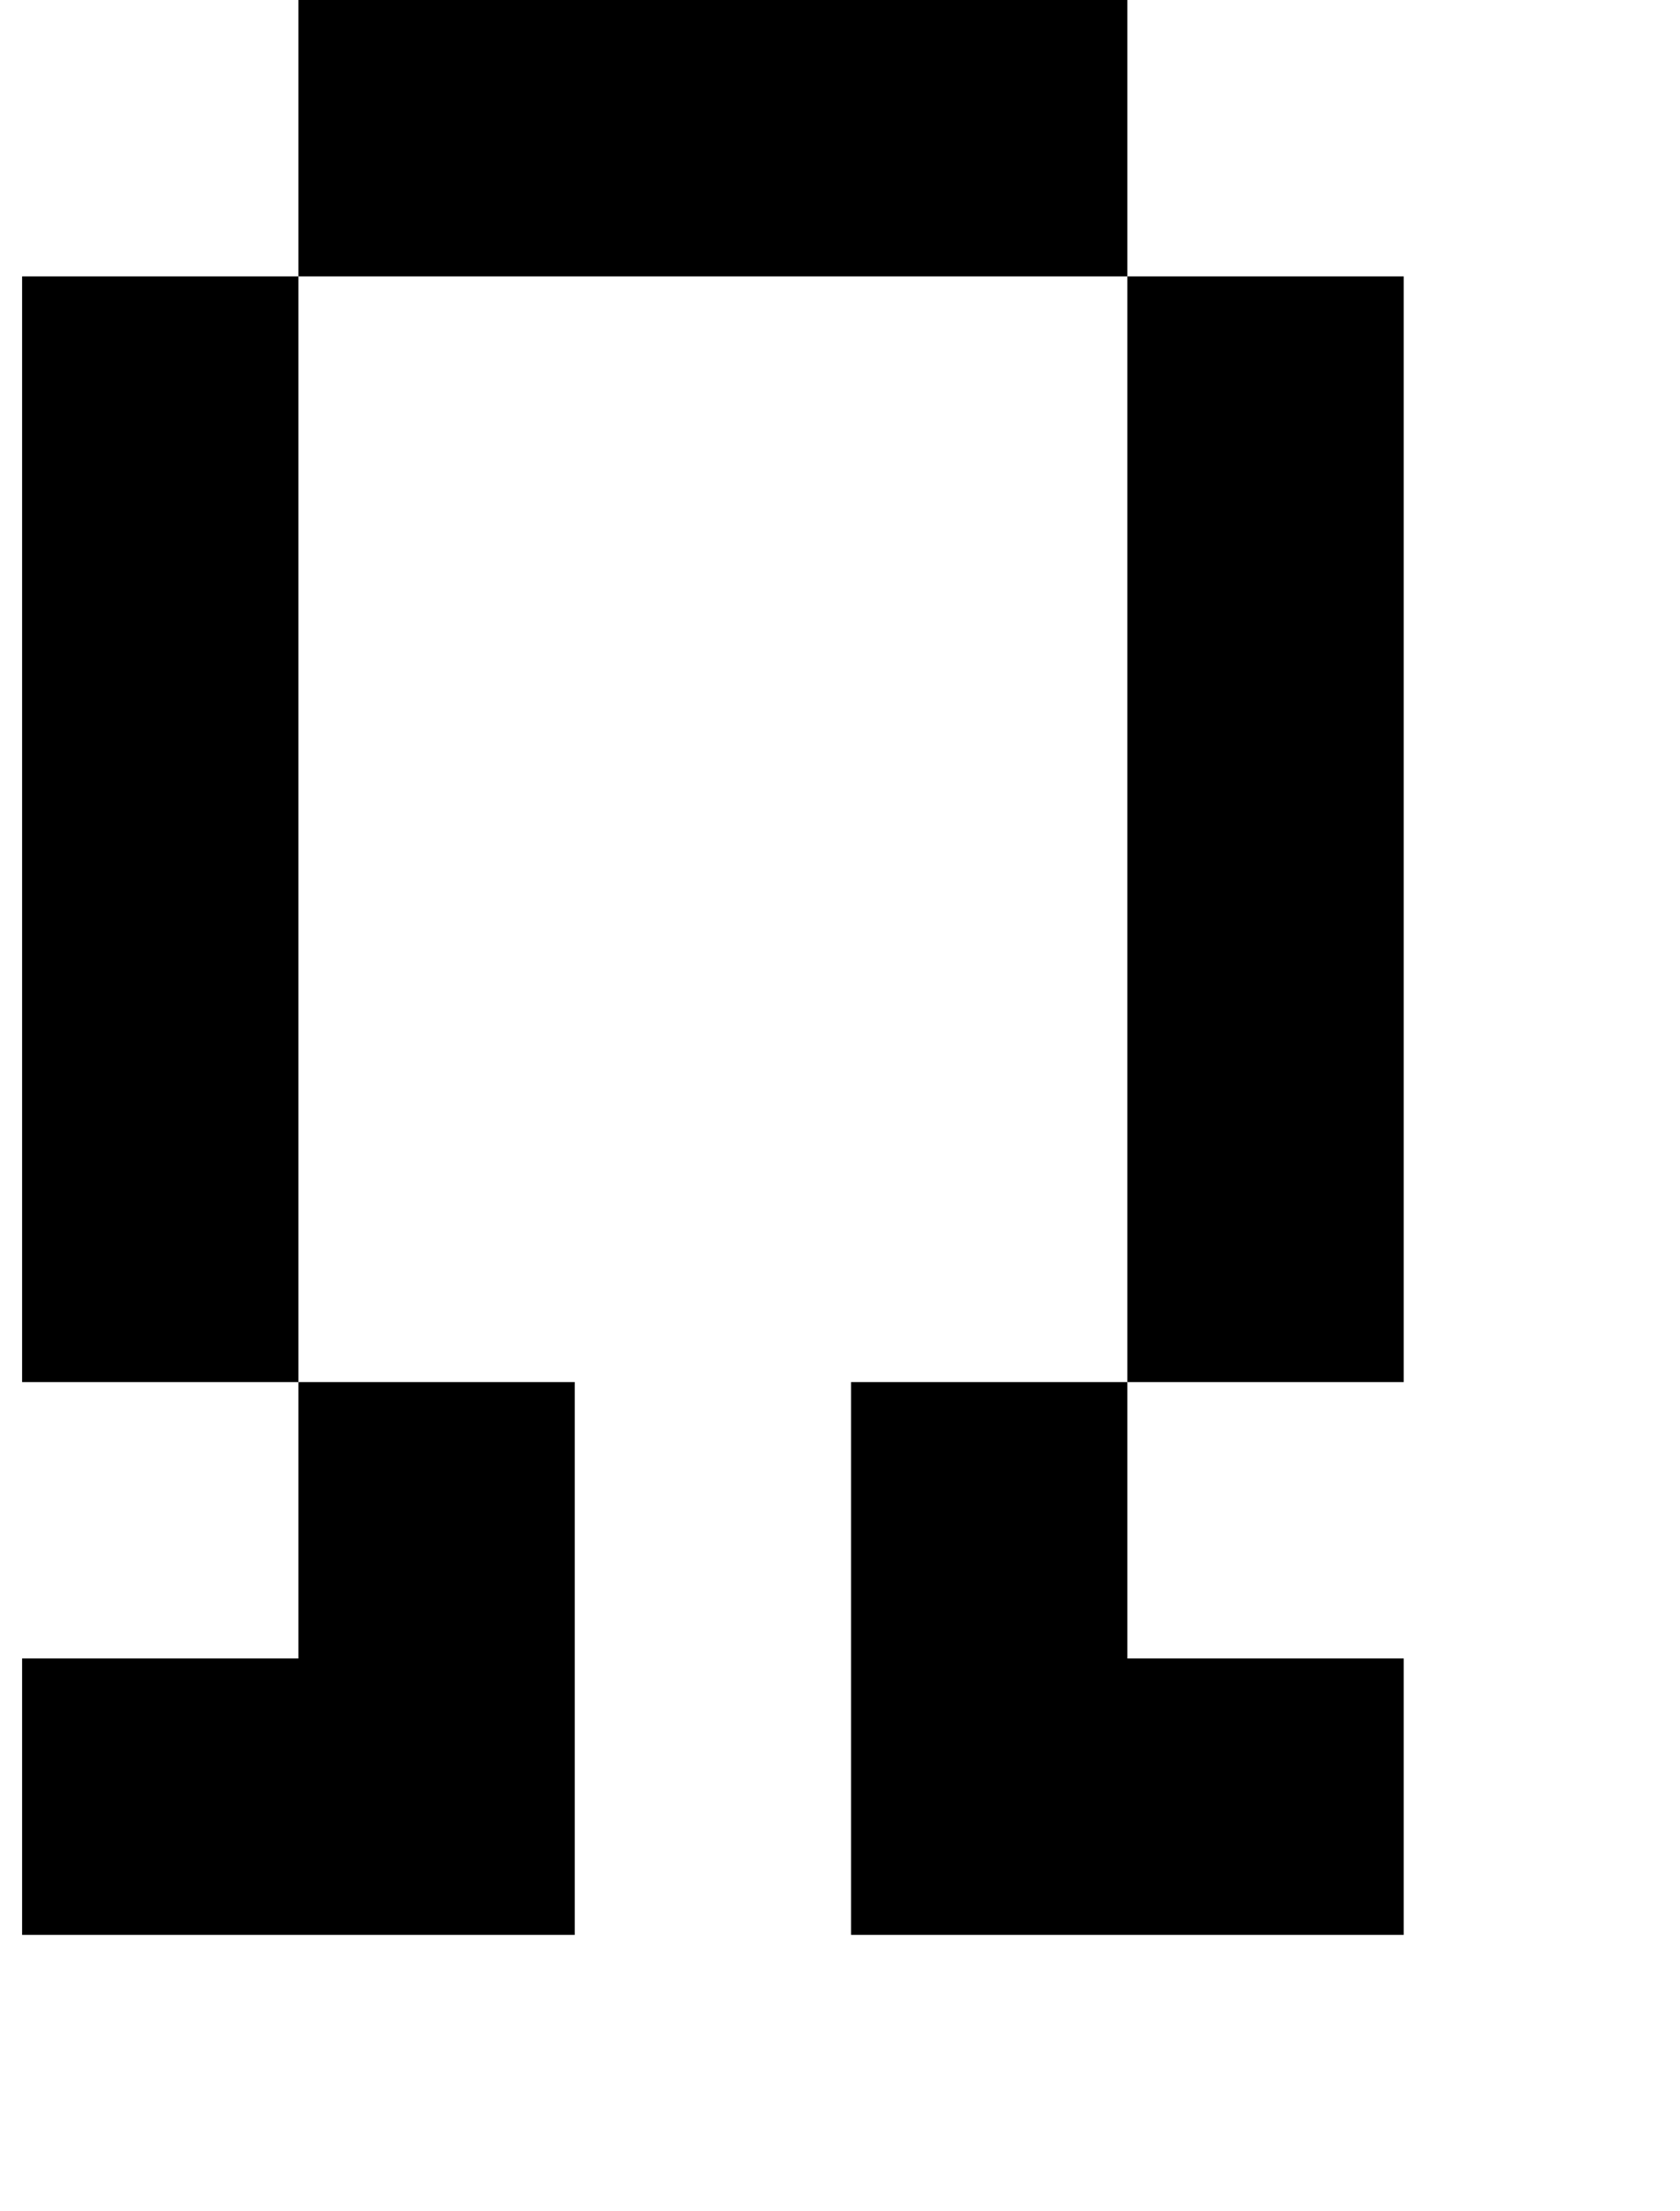 <?xml version="1.0" standalone="no"?>
<!DOCTYPE svg PUBLIC "-//W3C//DTD SVG 1.1//EN" "http://www.w3.org/Graphics/SVG/1.1/DTD/svg11.dtd" >
<svg xmlns="http://www.w3.org/2000/svg" xmlns:xlink="http://www.w3.org/1999/xlink" version="1.1" viewBox="-10 0 760 1000">
   <path fill="currentColor"
d="M500 875h-125v-125v-125h125v125h125v125h-125zM125 875h-125v-125h125v-125h125v125v125h-125zM500 625v-125v-125v-125v-125h125v125v125v125v125h-125zM125 625h-125v-125v-125v-125v-125h125v125v125v125v125zM500 125h-125h-125h-125v-125h125h125h125v125z" />
</svg>
